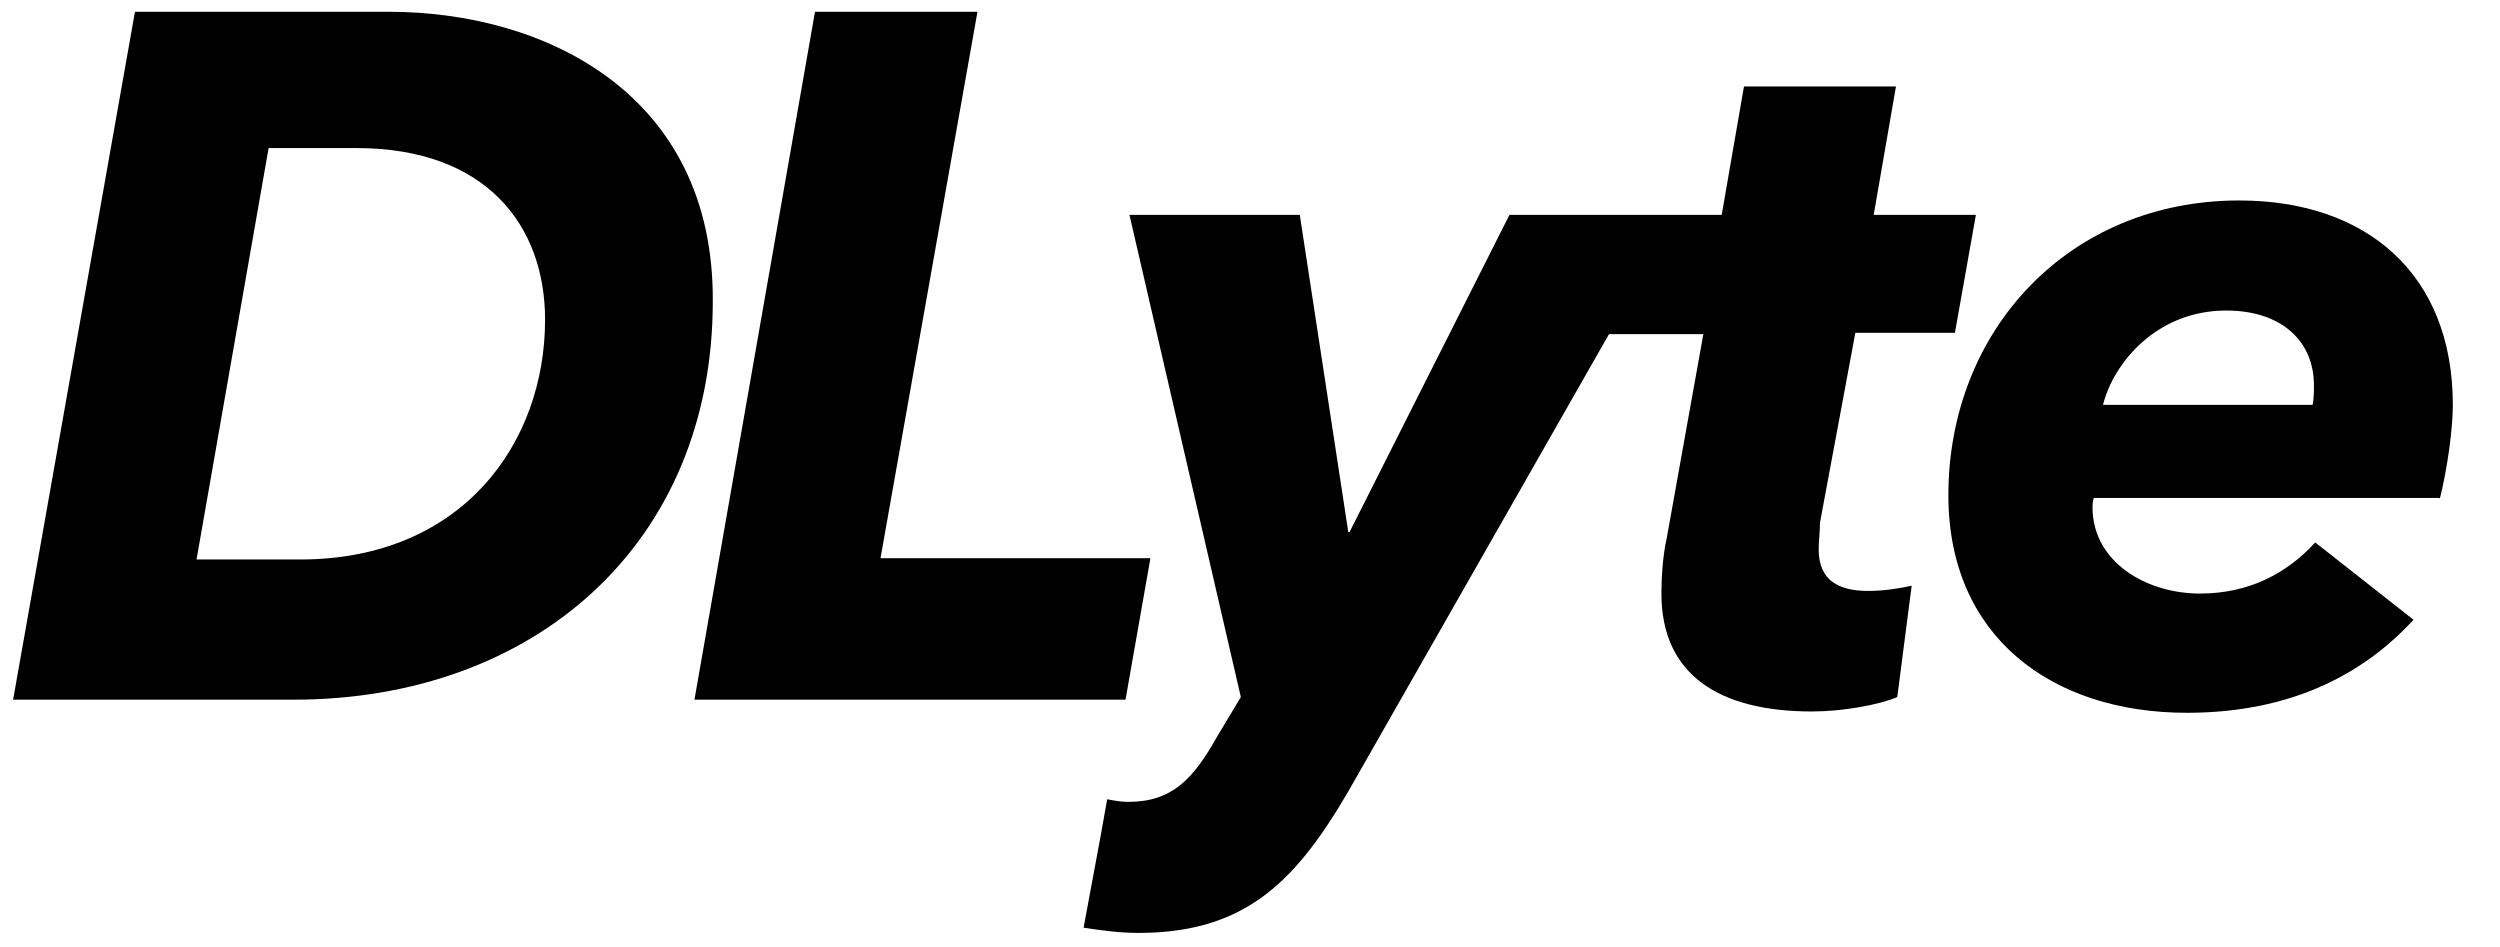 <?xml version="1.0" encoding="utf-8"?>
<!-- Generator: Adobe Illustrator 26.0.2, SVG Export Plug-In . SVG Version: 6.00 Build 0)  -->
<svg version="1.1" id="Capa_1" xmlns="http://www.w3.org/2000/svg" xmlns:xlink="http://www.w3.org/1999/xlink" x="0px" y="0px"
	 viewBox="0 0 190.8 72.3" style="enable-background:new 0 0 190.8 72.3;" xml:space="preserve">
	<g>
		<path class="dl-logo-main" d="M29.7,0.9H10.3L1,53.4h21.4c18.4,0,32-11.9,32-30.4C54.5,7.1,41.5,0.9,29.7,0.9z M22.9,42.7H15l5.5-31.4h6.7
			c9.9,0,14.4,5.9,14.4,13.1C41.6,33.8,35.3,42.7,22.9,42.7z"/>
		<path d="M138.8,41.9c0-0.5,0.1-1.3,0.1-2l2.7-14.5h7.6l1.6-9H143l1.7-9.8h-11.6l-1.7,9.8h-5.9l0,0h-10.3l-12.2,24.2h-0.1l-3.7-24.2
			h-13l8.5,36.8l-1.8,3c-1.8,3.2-3.4,5-6.8,5c-0.5,0-1.1-0.1-1.6-0.2L84,63.8h0l-1.3,7c1.3,0.2,2.7,0.4,4.2,0.4
			c8.7,0,12.5-4.5,16.8-12.2l19.1-33.5h7.2l-2.8,15.6c-0.3,1.3-0.4,3-0.4,4.2c0,6.2,4.4,9,11.5,9c2.3,0,5.1-0.5,6.5-1.1l1.1-8.5
			c-0.9,0.2-2.1,0.4-3.3,0.4C140.3,45.1,138.8,44.3,138.8,41.9z"/>
		<path class="dl-logo-main" d="M186.2,38.1c0.6-2.4,1-5.4,1-7.2c0-10-6.6-15.6-16.3-15.6c-13,0-22.2,9.9-22.2,22.5c0,10.8,7.9,16.6,18.2,16.6
			c6.7,0,12.7-2.1,17.3-7.1l-7.5-5.9c-2.2,2.4-5.1,3.9-8.8,3.9c-4.1,0-8.2-2.4-8.2-6.6c0-0.1,0-0.4,0.1-0.7H186.2z M169.9,23.7
			c4.3,0,6.7,2.4,6.7,5.7c0,0.4,0,1-0.1,1.5h-16C161.3,27.7,164.6,23.7,169.9,23.7z"/>
		<polygon class="dl-logo-main" points="87.8,42.6 67.2,42.6 74.6,0.9 62.2,0.9 53,53.4 85.9,53.4 	"/>
	</g>
</svg>

